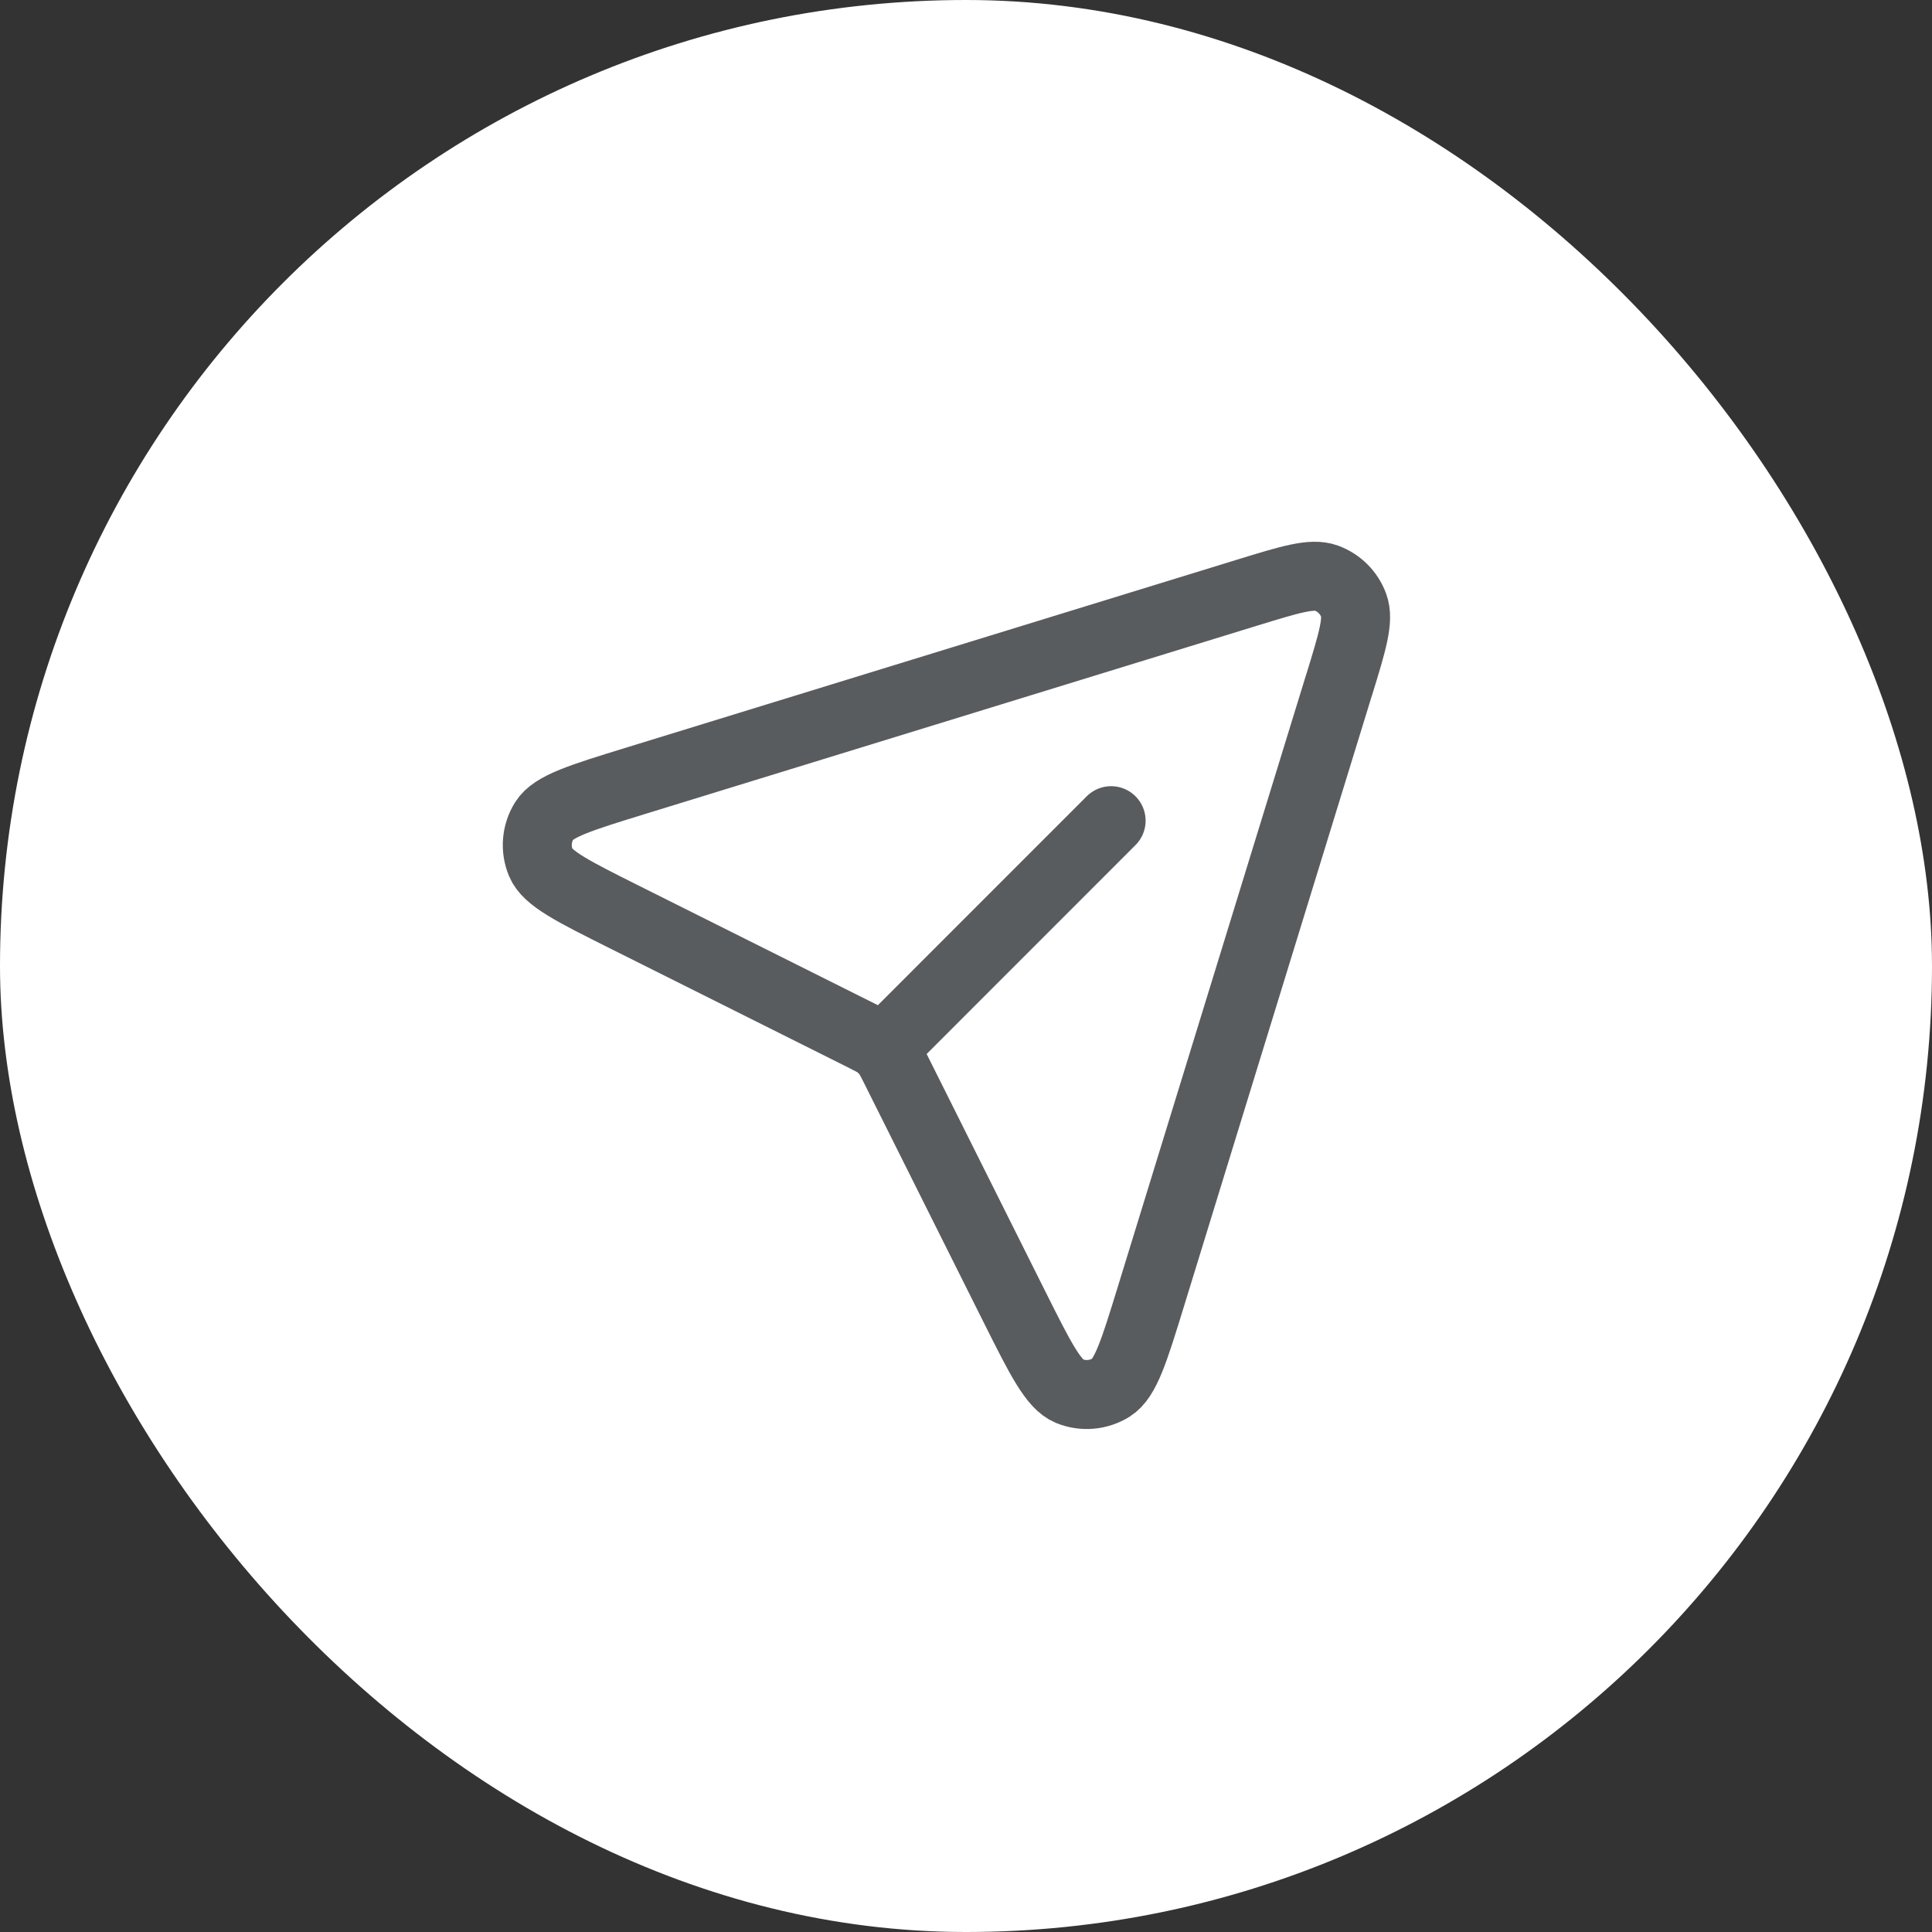 <?xml version="1.0" encoding="UTF-8"?> <svg xmlns="http://www.w3.org/2000/svg" width="28" height="28" viewBox="0 0 28 28" fill="none"><rect x="0" y="0" width="28" height="28" fill="#333333" stroke="none"/><rect width="28" height="28" rx="14" fill="white"></rect><path d="M12.873 15.125L16.103 11.894M19.408 9.923L16.681 18.786C16.437 19.58 16.314 19.977 16.104 20.109C15.921 20.223 15.694 20.242 15.495 20.16C15.266 20.064 15.079 19.692 14.707 18.949L12.98 15.494C12.921 15.376 12.892 15.317 12.852 15.266C12.817 15.221 12.777 15.18 12.732 15.145C12.682 15.107 12.624 15.078 12.511 15.021L9.049 13.29C8.305 12.918 7.933 12.732 7.838 12.503C7.755 12.303 7.774 12.077 7.888 11.894C8.02 11.683 8.417 11.561 9.212 11.316L18.075 8.589C18.7 8.397 19.012 8.301 19.223 8.378C19.407 8.446 19.552 8.591 19.619 8.774C19.697 8.985 19.601 9.298 19.409 9.922L19.408 9.923Z" stroke="#595C5F" stroke-linecap="round" stroke-linejoin="round"></path></svg> 